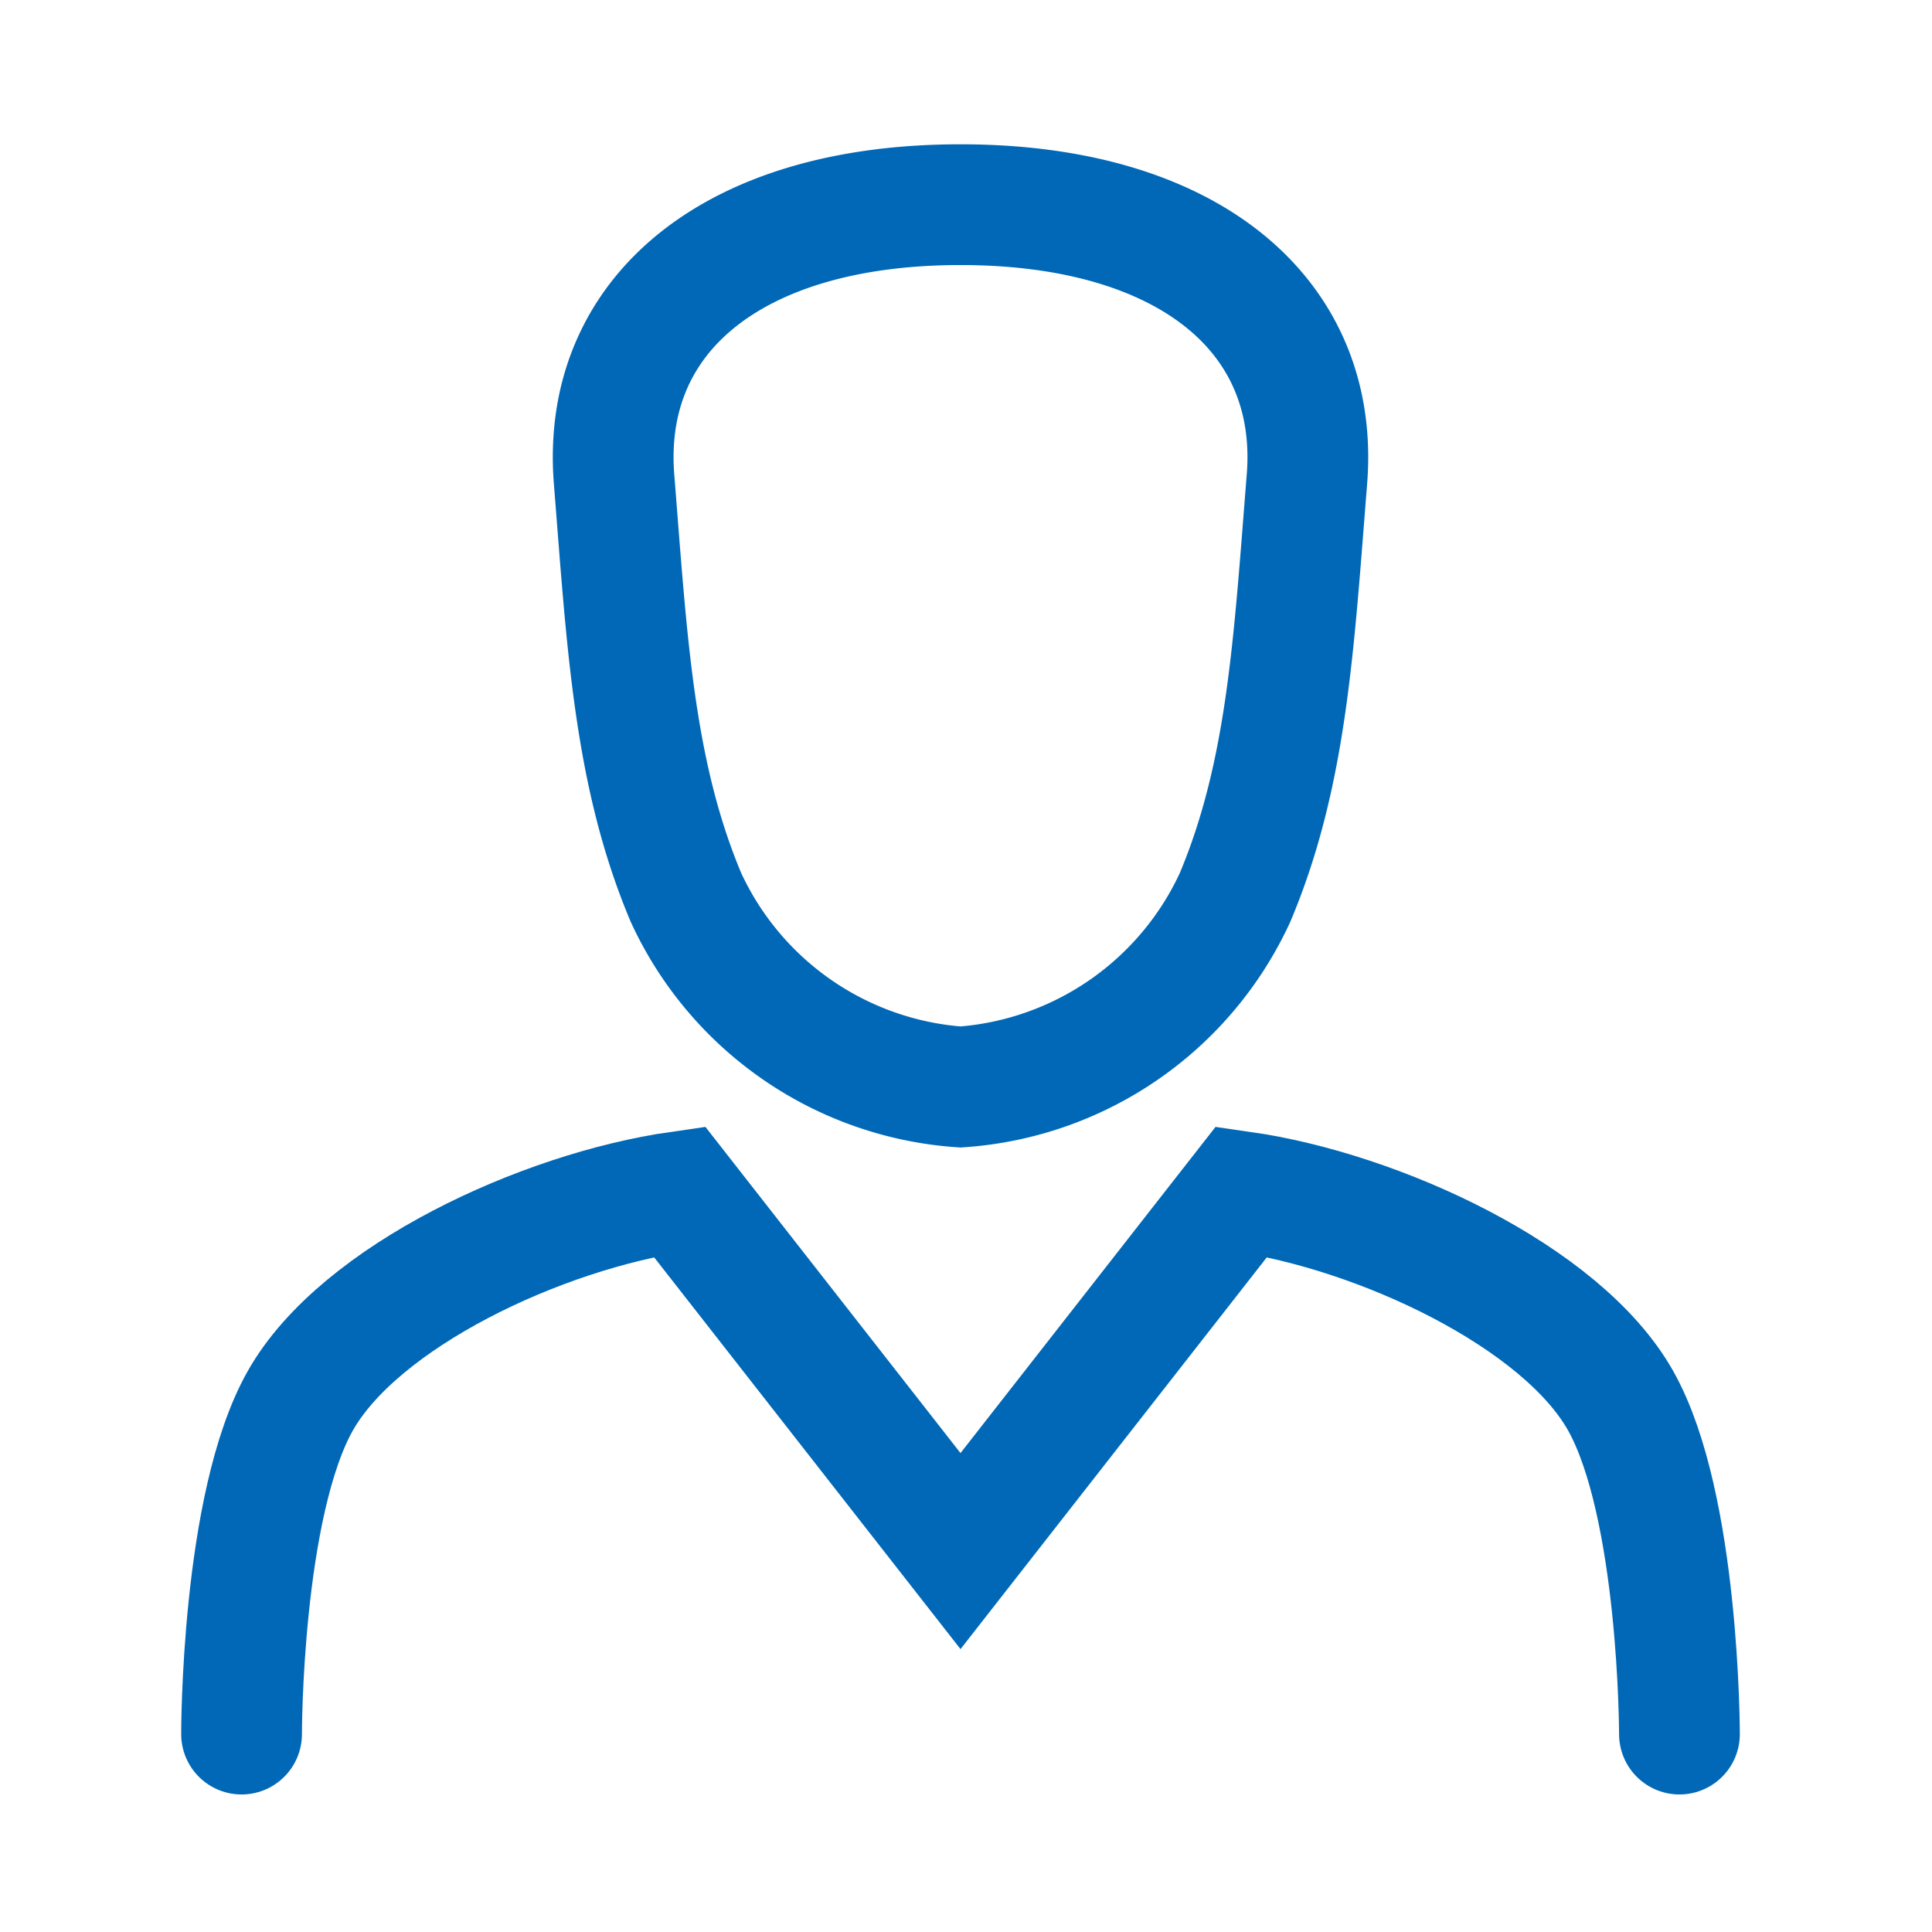<svg xmlns="http://www.w3.org/2000/svg" width="32" height="32" viewBox="0 0 32 32">
  <g id="グループ_5144" data-name="グループ 5144" transform="translate(-522 -1759)">
    <g id="グループ_5006" data-name="グループ 5006" transform="translate(525.635 1767.898)">
      <g id="グループ_5004" data-name="グループ 5004" transform="translate(0.365 -5.508)">
        <path id="パス_4880" data-name="パス 4880" d="M37.915,1.5c-3.789,0-5.954,1.84-5.738,4.547s.325,4.872,1.191,6.928a5.421,5.421,0,0,0,4.547,3.139,5.421,5.421,0,0,0,4.547-3.139c.866-2.057.974-4.222,1.191-6.928S41.7,1.5,37.915,1.5Z" transform="translate(-26.006 -1.5)" fill="none" stroke="#0068b6" stroke-linecap="round" stroke-miterlimit="10" stroke-width="2"/>
        <path id="パス_4882" data-name="パス 4882" d="M25.316,91.91s0-3.789-.974-5.521-4.006-3.139-6.279-3.464l-4.655,5.954L8.752,82.925c-2.274.325-5.3,1.732-6.279,3.464S1.5,91.91,1.5,91.91" transform="translate(-1.499 -66.578)" fill="none" stroke="#0068b6" stroke-linecap="round" stroke-miterlimit="10" stroke-width="2"/>
      </g>
    </g>
    <g id="長方形_5155" data-name="長方形 5155" transform="translate(522 1759)" fill="none" stroke="#707070" stroke-width="1" opacity="0">
      <rect width="32" height="32" stroke="none"/>
      <rect x="0.5" y="0.5" width="31" height="31" fill="none"/>
    </g>
  </g>
</svg>

